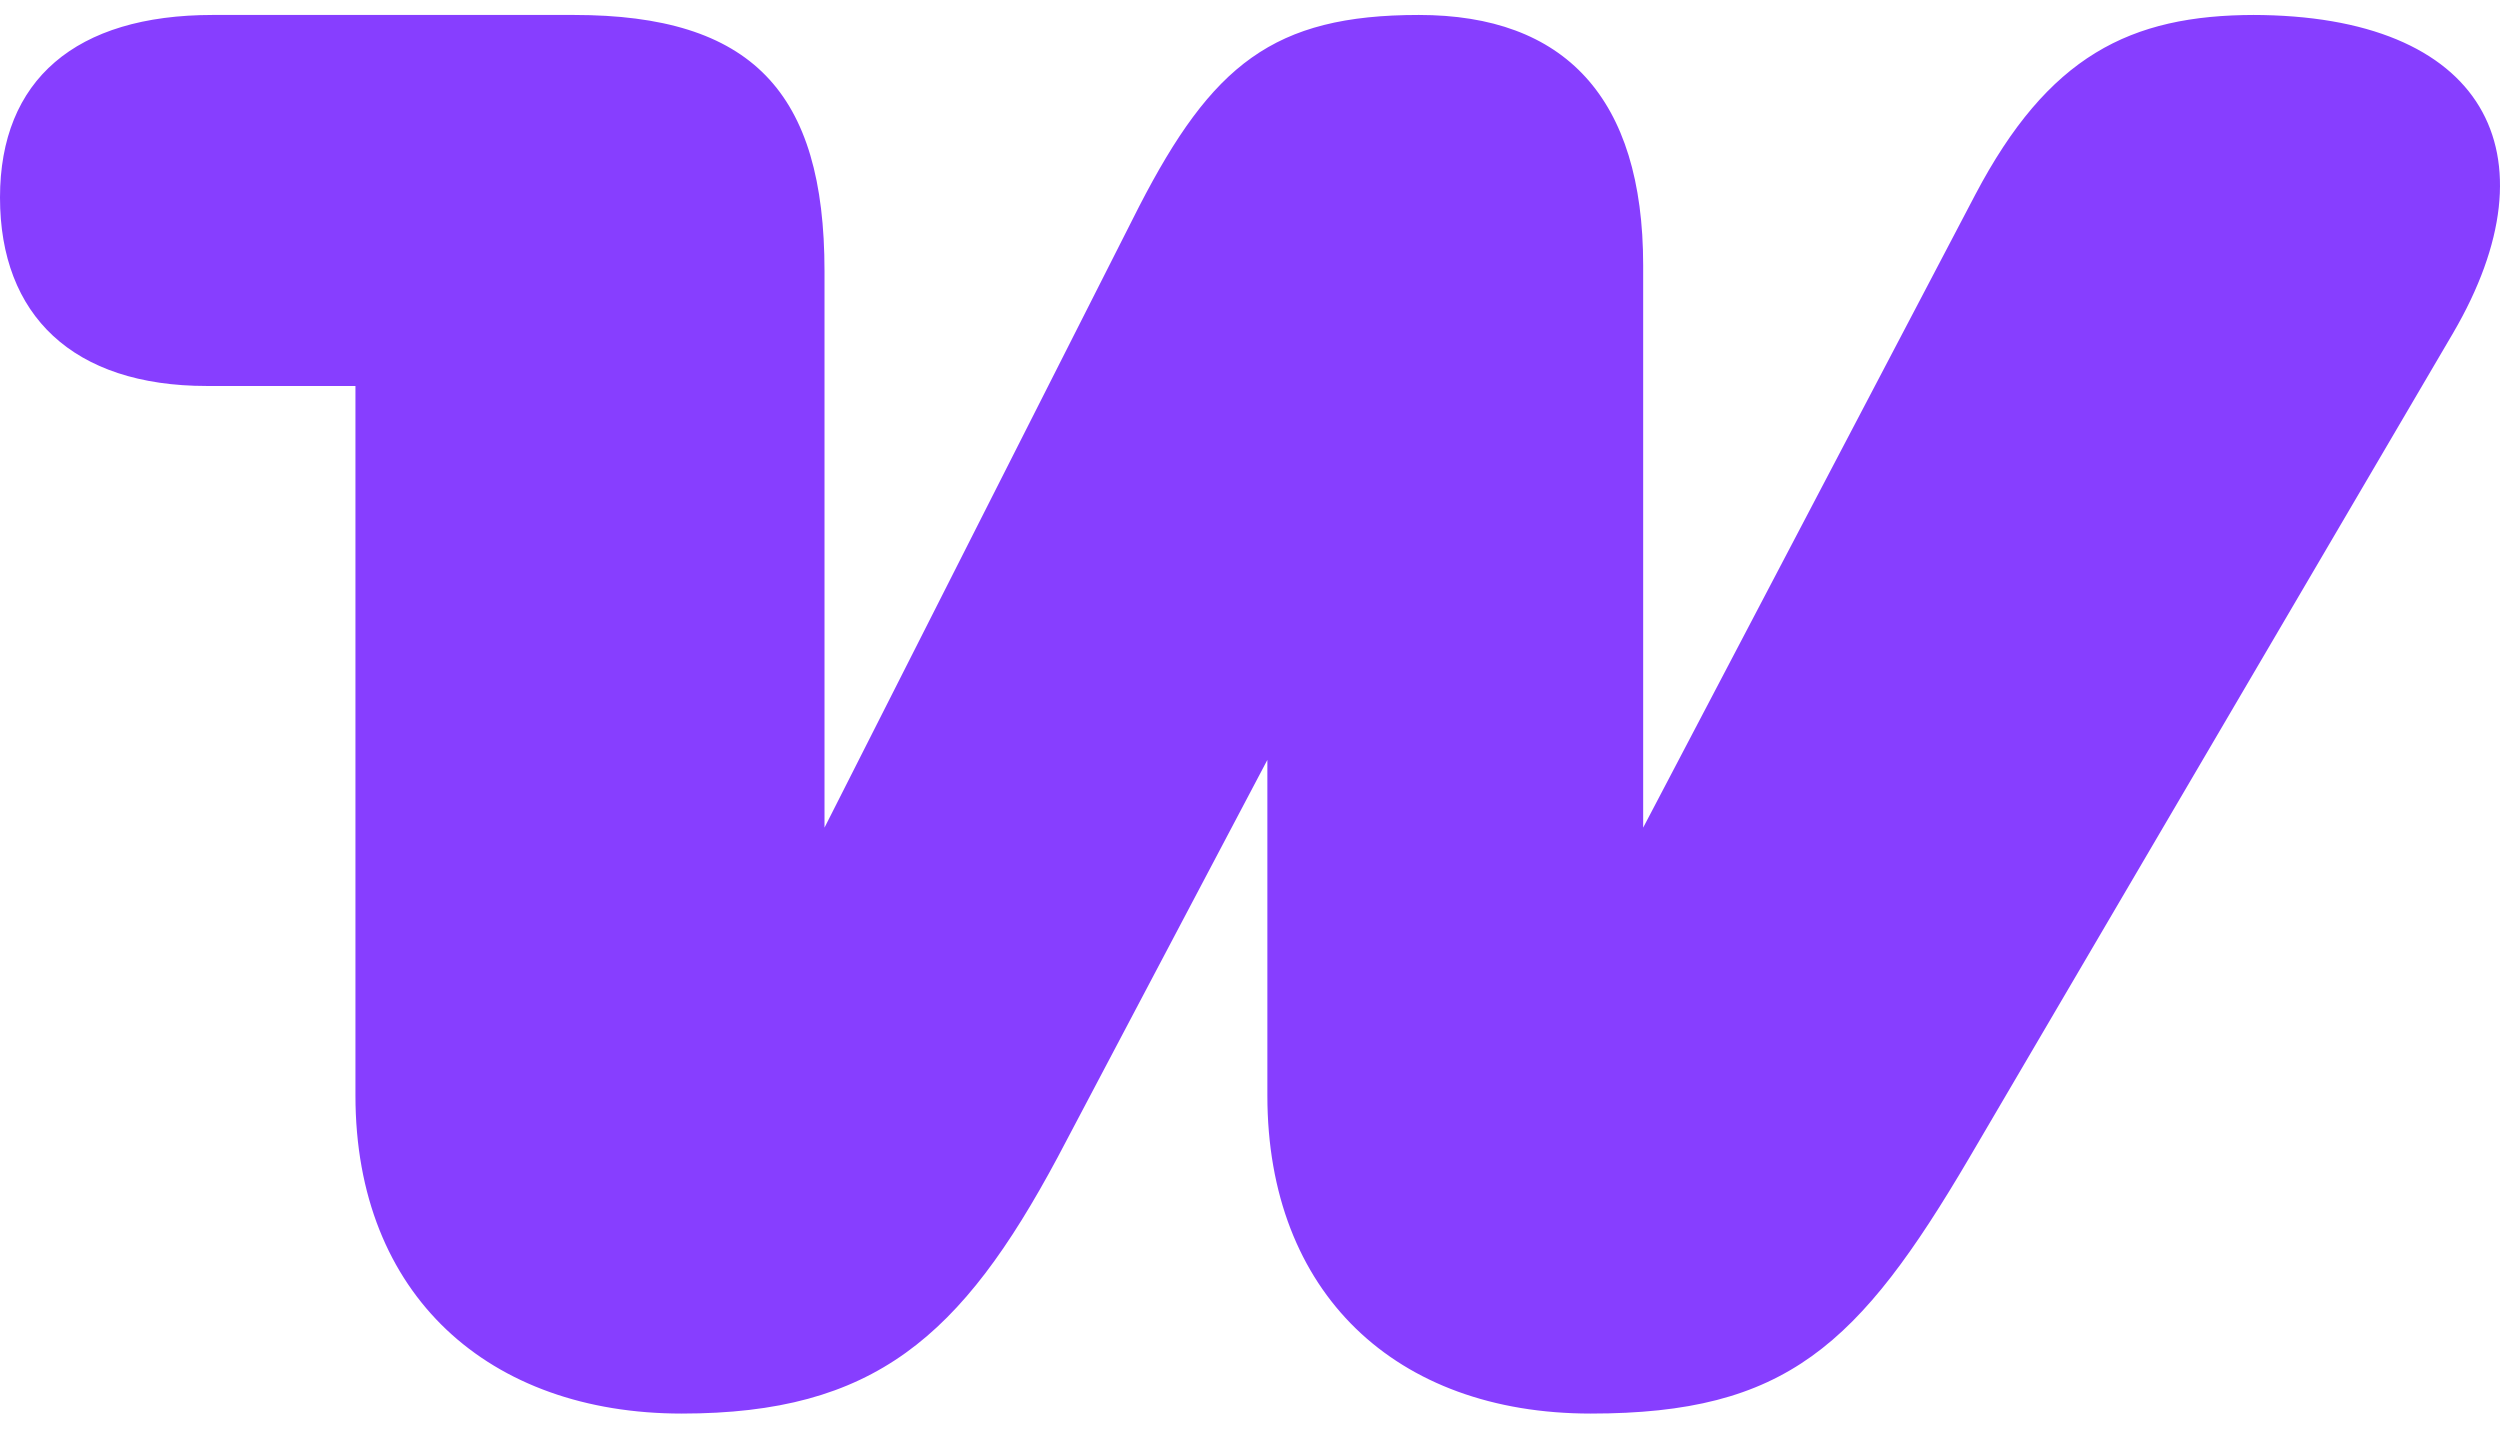 <svg width="56" height="32" viewBox="0 0 56 32" fill="none" xmlns="http://www.w3.org/2000/svg">
<path fill-rule="evenodd" clip-rule="evenodd" d="M50.512 0.335C47.706 0.335 45.879 1.259 44.247 4.359L36.807 18.539V5.942C36.807 2.182 35.045 0.335 31.782 0.335C28.519 0.335 27.149 1.457 25.517 4.623L18.469 18.539V6.074C18.469 2.05 16.837 0.335 12.856 0.335H4.764C1.697 0.335 0 1.786 0 4.425C0 7.063 1.632 8.646 4.634 8.646H7.962V24.541C7.962 29.026 10.964 31.664 15.271 31.664C19.578 31.664 21.536 29.949 23.69 25.926L28.389 17.022V24.541C28.389 28.96 31.26 31.664 35.633 31.664C40.005 31.664 41.637 30.147 44.117 25.926L54.95 7.459C57.299 3.435 55.668 0.335 50.447 0.335C50.447 0.335 50.447 0.335 50.512 0.335Z" fill="#873EFF"/>
</svg>
